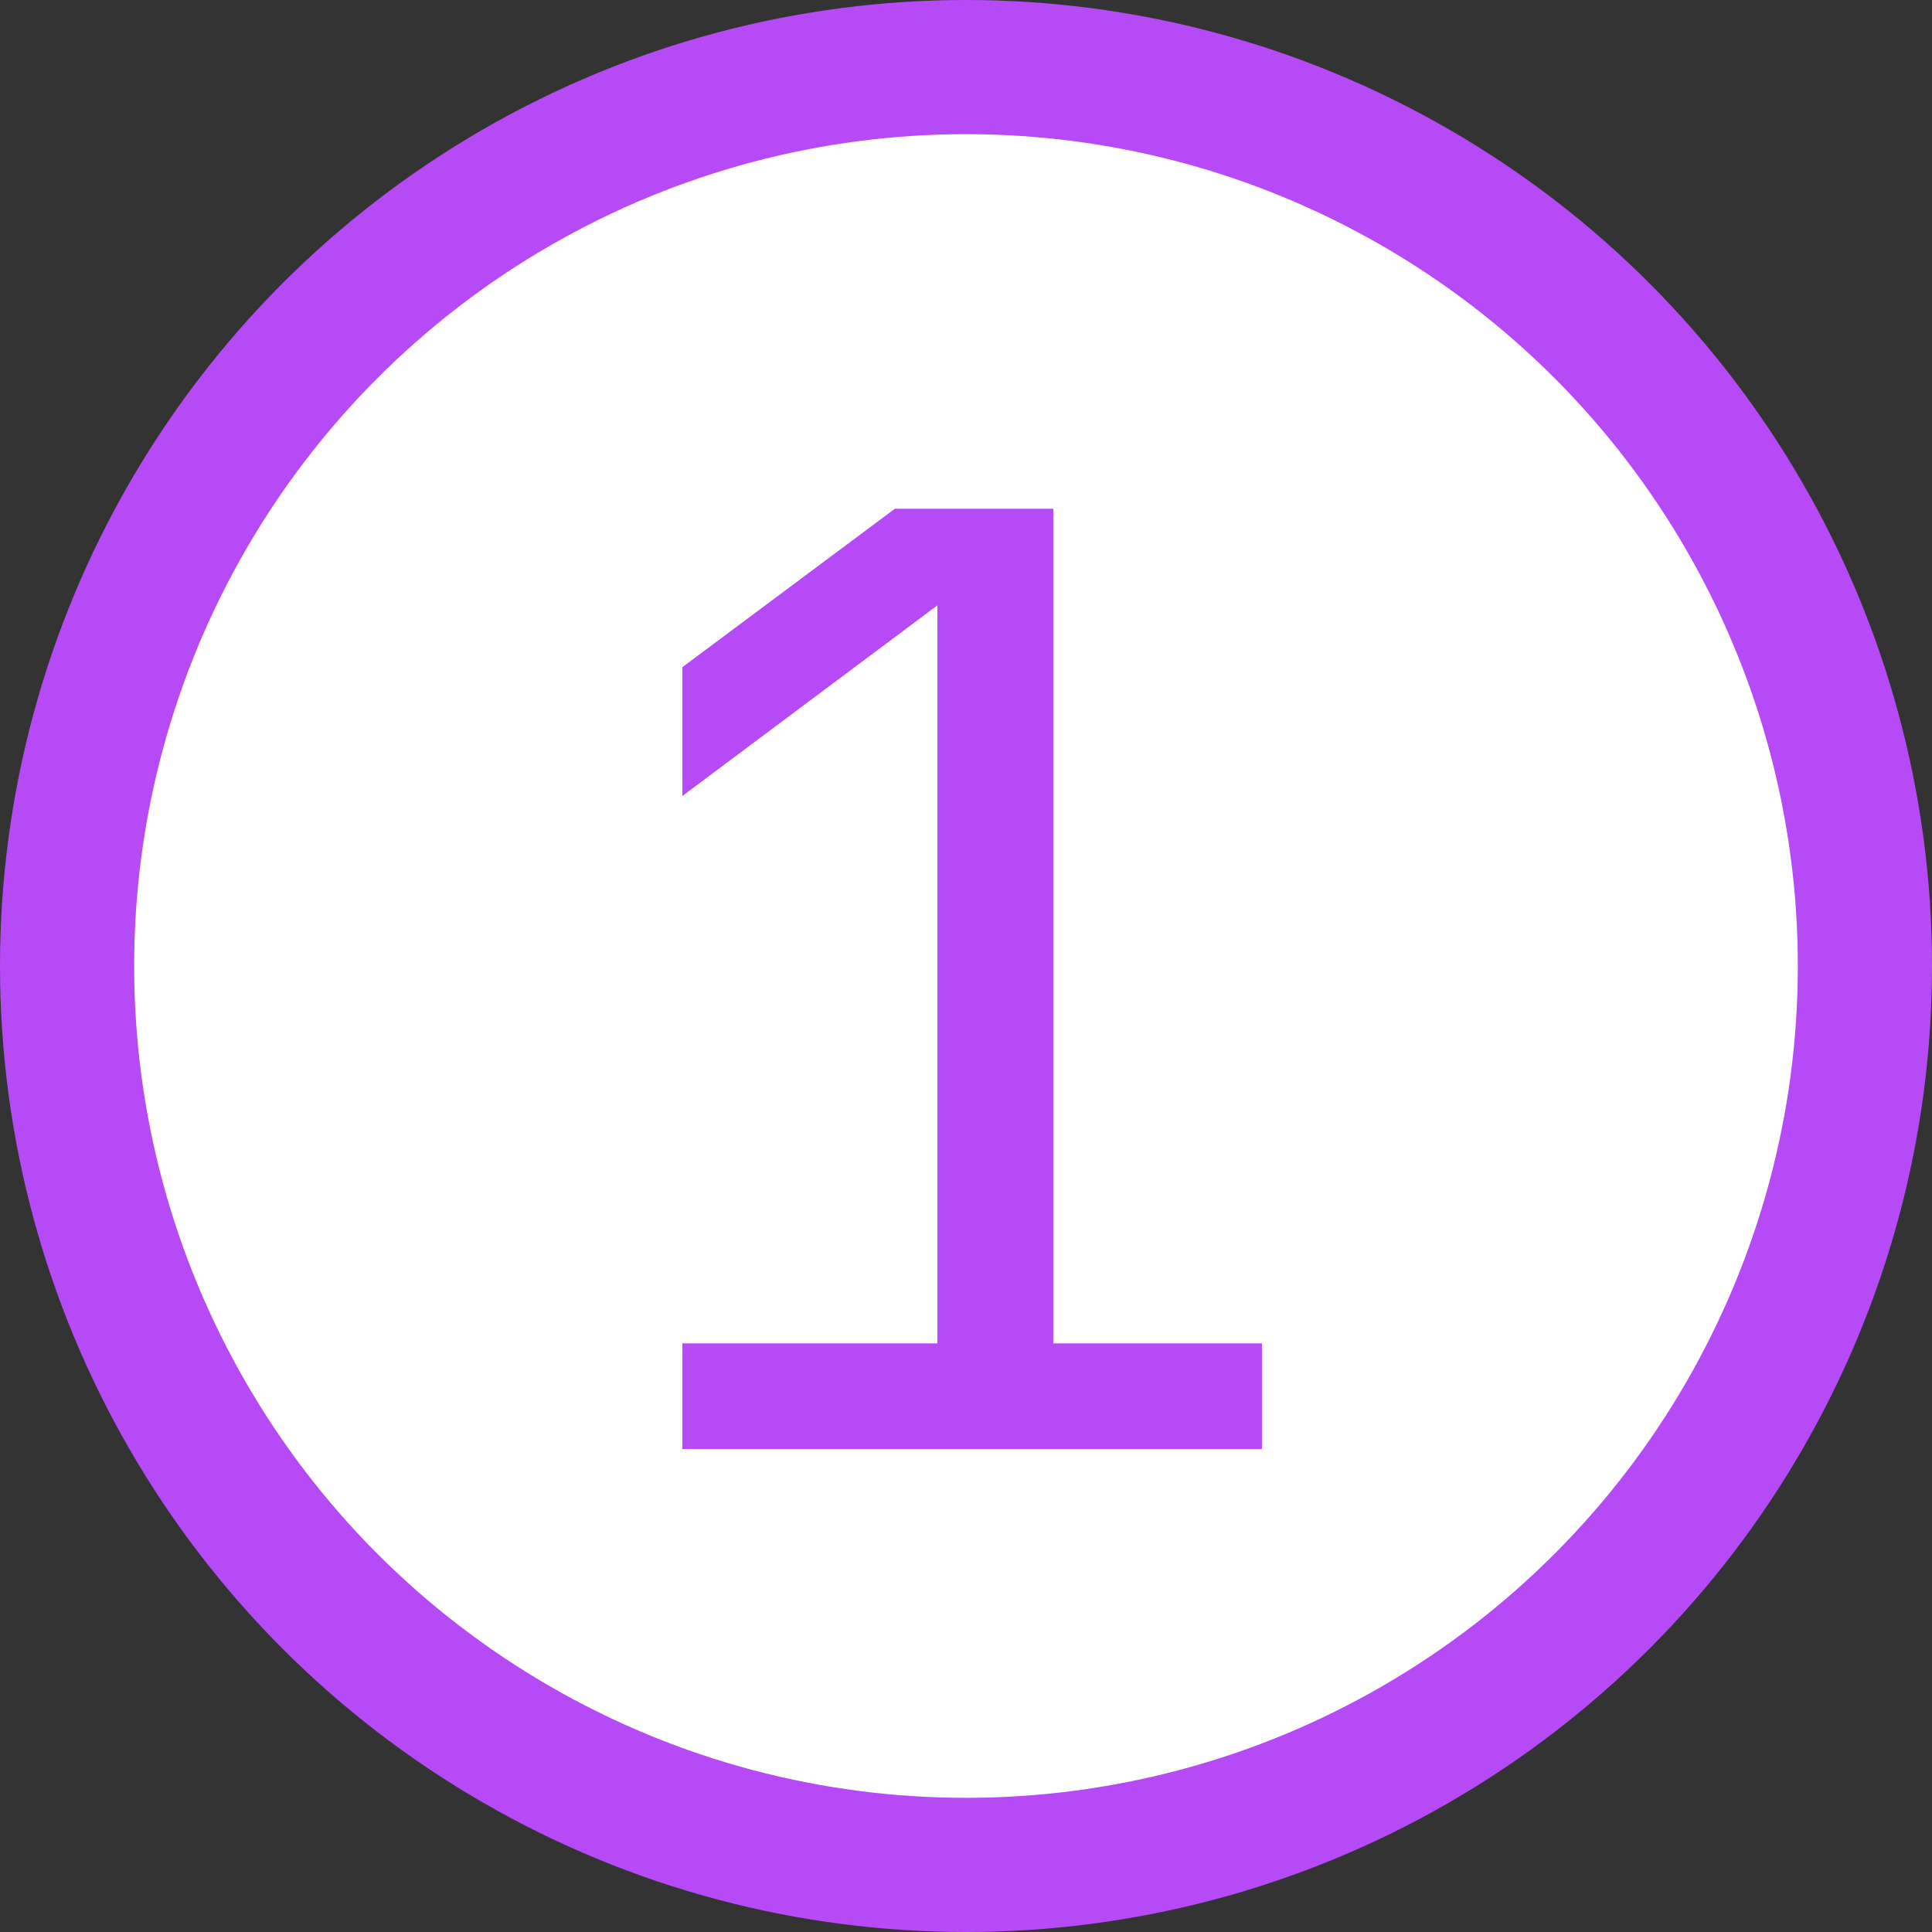 <svg width="72" height="72" viewBox="0 0 72 72" fill="none" xmlns="http://www.w3.org/2000/svg">
<rect x="0" y="0" width="72" height="72" fill="#333333" stroke="none"/>
<circle cx="36" cy="36" r="33.5" fill="white" stroke="#B74AF7" stroke-width="5"/>
<path d="M25.429 54V50.064H34.933V22.56L25.429 29.664V24.864L33.349 18.96H39.253V50.064H47.029V54H25.429Z" fill="#B74AF7"/>
</svg>
